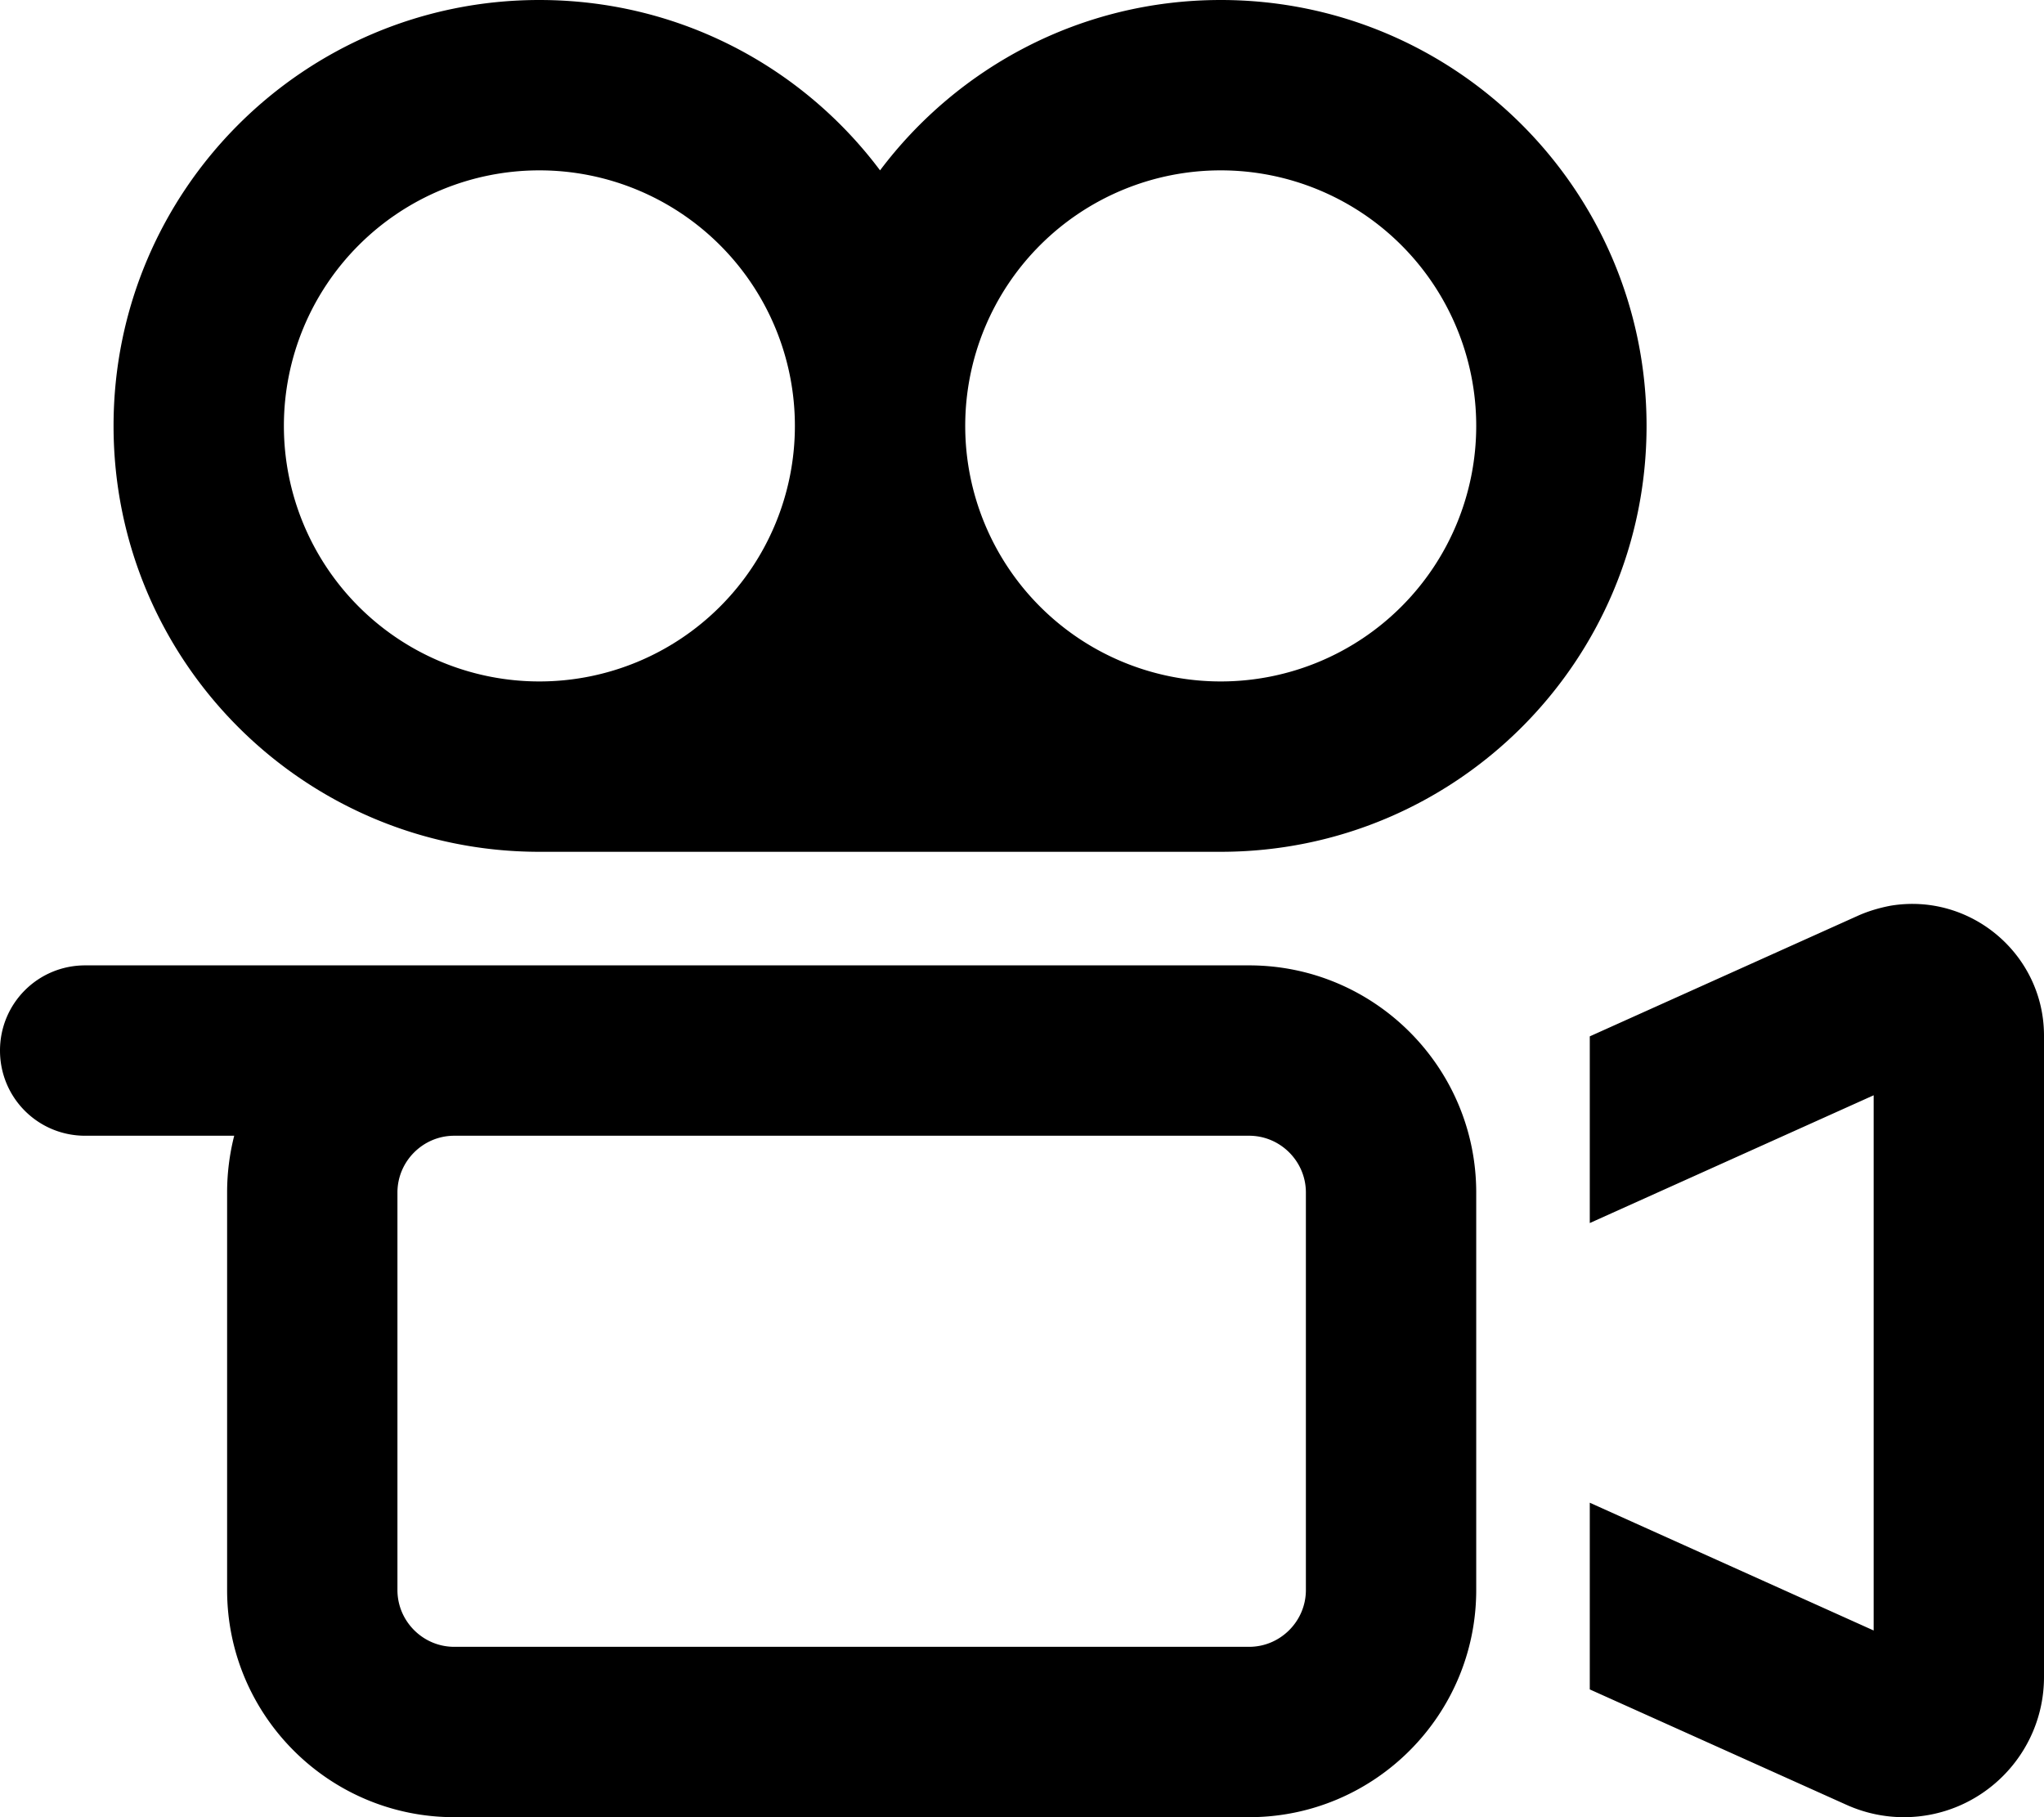 <svg xmlns="http://www.w3.org/2000/svg" viewBox="0 0 576 512"><!--! Font Awesome Pro 6.3.0 by @fontawesome - https://fontawesome.com License - https://fontawesome.com/license (Commercial License) Copyright 2023 Fonticons, Inc. --><path d="M224 120A72 72 0 1 0 80 120a72 72 0 1 0 144 0zM344 240H152C85.7 240 32 186.3 32 120S85.7 0 152 0c39.3 0 74.1 18.8 96 48c21.9-29.1 56.7-48 96-48c66.3 0 120 53.7 120 120s-53.7 120-120 120zM272 120a72 72 0 1 0 144 0 72 72 0 1 0 -144 0zM112 336V448c0 8.8 7.2 16 16 16H352c8.8 0 16-7.2 16-16V336c0-8.8-7.2-16-16-16H144 128c-8.8 0-16 7.2-16 16zm32-64H352c35.3 0 64 28.7 64 64V448c0 35.3-28.7 64-64 64H128c-35.3 0-64-28.7-64-64V336c0-5.5 .7-10.9 2-16H24c-13.3 0-24-10.7-24-24s10.7-24 24-24H128h16zm384 36.6l-80 36V292l75.6-34c2.9-1.3 6-2.2 9.1-2.8c22.6-3.8 43.3 13.7 43.3 36.6V472.5c0 21.8-17.7 39.5-39.5 39.5c-5.6 0-11.1-1.2-16.2-3.5L448 476V423.4l80 36V308.6z"/></svg>